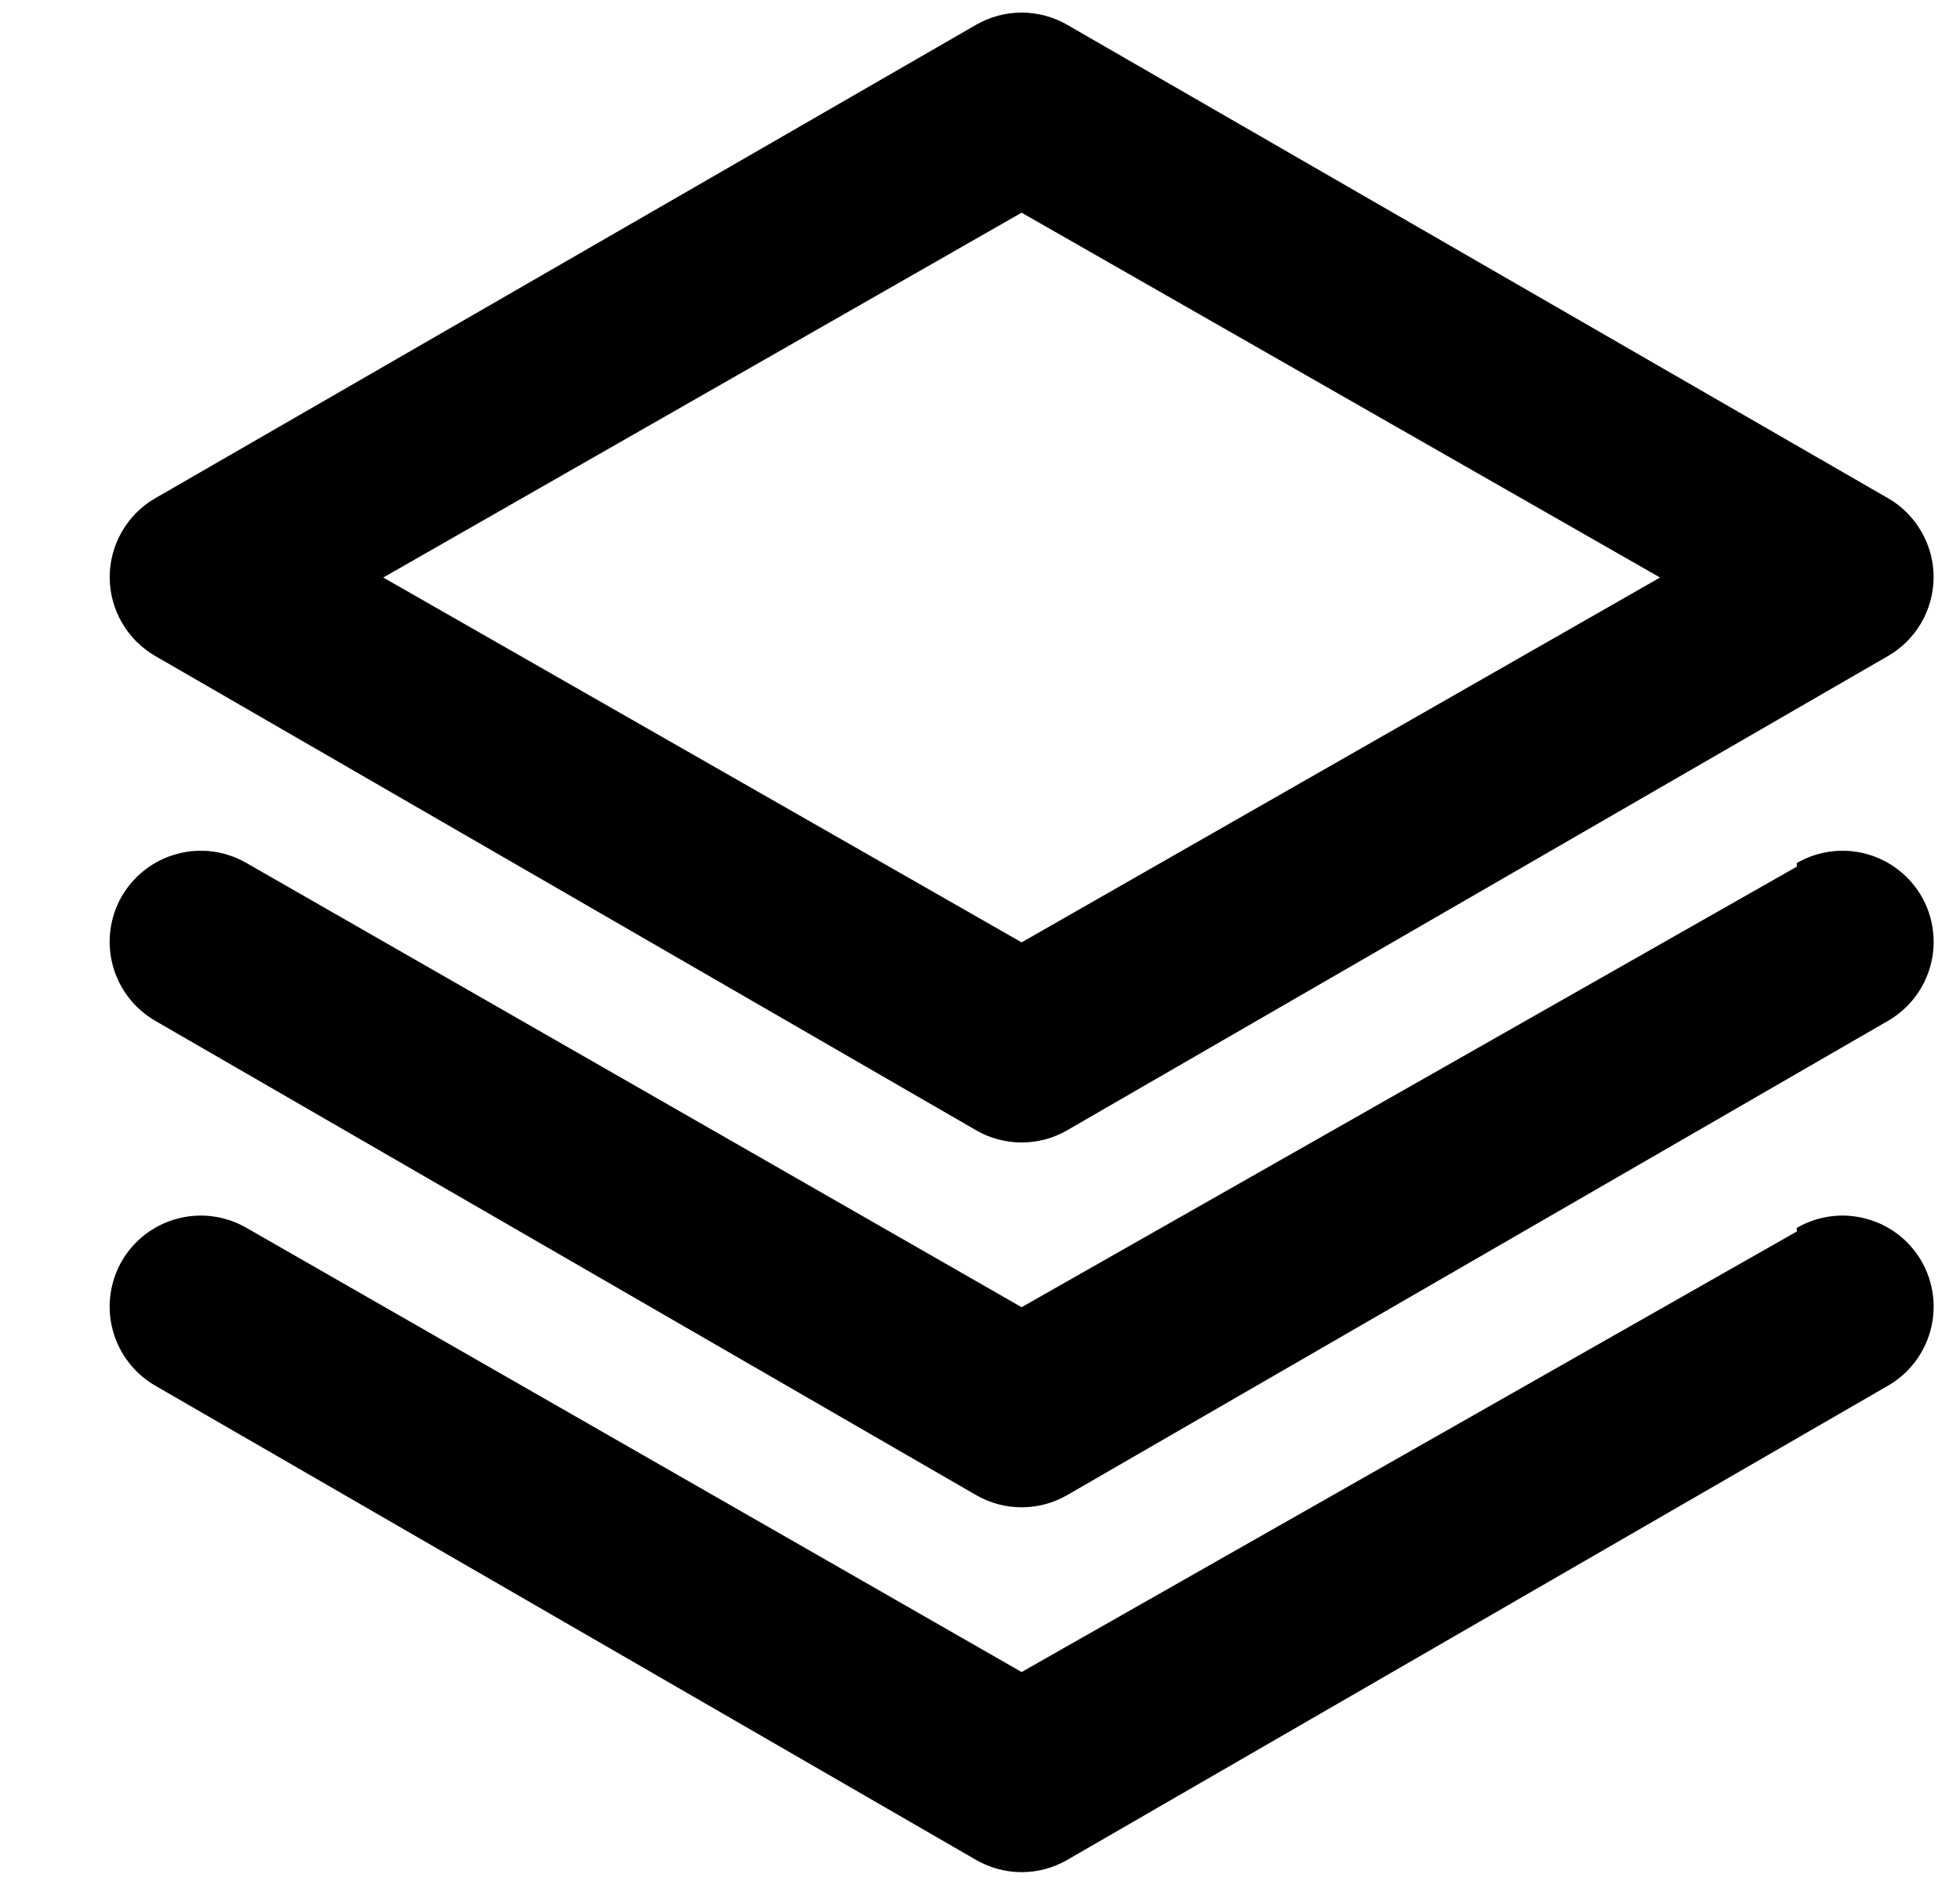 <svg width="26" height="25" viewBox="0 0 26 25" fill="none" xmlns="http://www.w3.org/2000/svg">
<path d="M2.06 8.701L12.948 14.991C13.132 15.098 13.34 15.153 13.552 15.153C13.765 15.153 13.973 15.098 14.157 14.991L25.045 8.701C25.228 8.595 25.38 8.444 25.486 8.261C25.592 8.079 25.648 7.871 25.65 7.66C25.651 7.447 25.595 7.238 25.489 7.053C25.383 6.868 25.23 6.714 25.045 6.608L14.157 0.329C13.973 0.223 13.765 0.167 13.552 0.167C13.34 0.167 13.132 0.223 12.948 0.329L2.06 6.608C1.875 6.714 1.722 6.868 1.616 7.053C1.51 7.238 1.454 7.447 1.455 7.66C1.456 7.871 1.513 8.079 1.619 8.261C1.725 8.444 1.877 8.595 2.06 8.701ZM13.552 2.821L22.021 7.66L13.552 12.499L5.084 7.66L13.552 2.821ZM23.835 11.495L13.552 17.338L3.27 11.447C3.132 11.367 2.979 11.315 2.821 11.294C2.663 11.273 2.502 11.284 2.348 11.326C2.194 11.367 2.05 11.439 1.923 11.537C1.797 11.634 1.691 11.756 1.612 11.894C1.455 12.172 1.413 12.501 1.497 12.809C1.581 13.117 1.783 13.38 2.06 13.54L12.948 19.83C13.132 19.936 13.34 19.992 13.552 19.992C13.765 19.992 13.973 19.936 14.157 19.83L25.045 13.54C25.322 13.38 25.524 13.117 25.608 12.809C25.692 12.501 25.65 12.172 25.493 11.894C25.413 11.756 25.308 11.634 25.182 11.537C25.055 11.439 24.911 11.367 24.757 11.326C24.603 11.284 24.442 11.273 24.284 11.294C24.126 11.315 23.973 11.367 23.835 11.447V11.495ZM23.835 16.334L13.552 22.177L3.27 16.286C3.132 16.206 2.979 16.154 2.821 16.133C2.663 16.112 2.502 16.123 2.348 16.165C2.194 16.206 2.05 16.278 1.923 16.375C1.797 16.473 1.691 16.595 1.612 16.733C1.455 17.011 1.413 17.34 1.497 17.648C1.581 17.956 1.783 18.219 2.06 18.379L12.948 24.669C13.132 24.775 13.34 24.831 13.552 24.831C13.765 24.831 13.973 24.775 14.157 24.669L25.045 18.379C25.322 18.219 25.524 17.956 25.608 17.648C25.692 17.34 25.65 17.011 25.493 16.733C25.413 16.595 25.308 16.473 25.182 16.375C25.055 16.278 24.911 16.206 24.757 16.165C24.603 16.123 24.442 16.112 24.284 16.133C24.126 16.154 23.973 16.206 23.835 16.286V16.334Z" fill="currentColor"/>
</svg>

